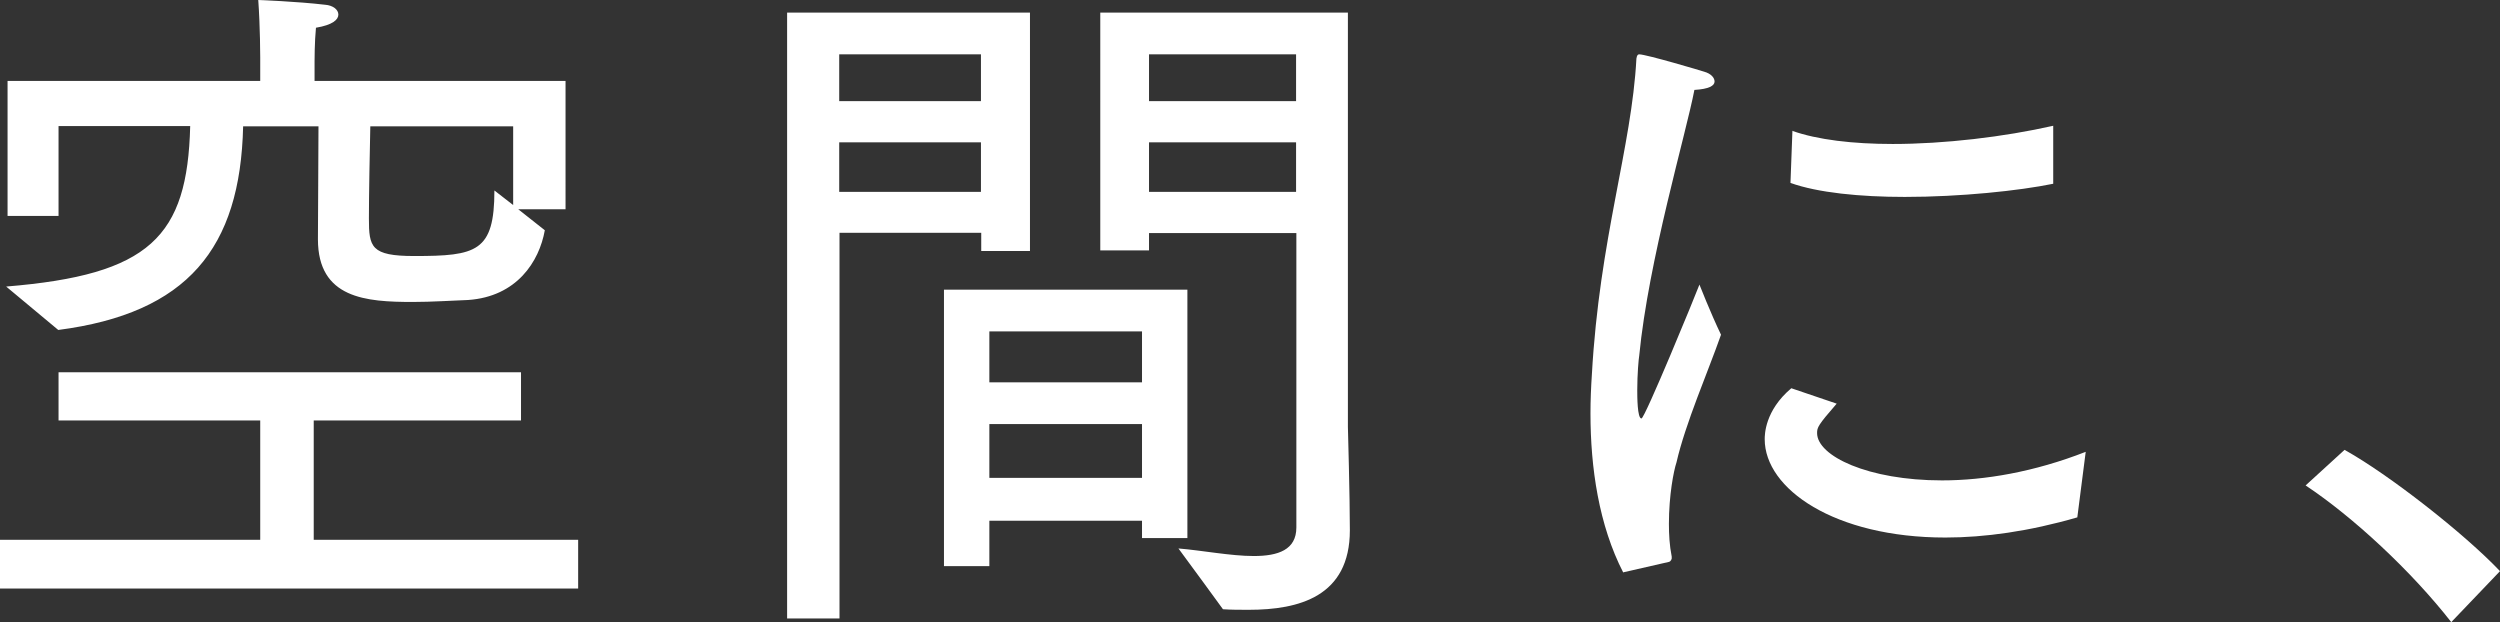 <?xml version="1.0" encoding="UTF-8"?>
<svg id="_レイヤー_2" data-name="レイヤー 2" xmlns="http://www.w3.org/2000/svg" viewBox="0 0 89.25 22.21">
  <rect x="0" y="0" width="89.25" height="22.21" fill="#333333" stroke="none"/>
  <defs>
    <style>
      .cls-1 {
        fill: #fff;
      }
    </style>
  </defs>
  <g id="_レイヤー_4" data-name="レイヤー 4">
    <g>
      <path class="cls-1" d="M0,19.27H9.29v-4.26H2.09v-1.72H18.6v1.72h-7.4v4.26h9.44v1.74H0v-1.74ZM.22,10.23c5.13-.42,6.47-1.77,6.57-5.73H2.09v3.21H.27V2.89H9.29v-.85s0-1.05-.07-2.04c0,0,1.37,.05,2.39,.17,.27,.02,.47,.17,.47,.35s-.2,.37-.8,.47c-.05,.5-.05,1.2-.05,1.2v.7h8.96V7.47h-1.69l.95,.75c-.2,1.12-1,2.37-2.74,2.49-.57,.02-1.29,.07-1.97,.07-1.67,0-3.39-.12-3.39-2.24,0-.92,.02-2.86,.02-4.03h-2.69c-.1,4.36-1.99,6.67-6.6,7.27L.22,10.23Zm18.1-2.91v-2.81h-5.1c-.02,.9-.05,2.44-.05,3.29,0,1.02,.07,1.34,1.62,1.34,2.22,0,2.86-.15,2.86-2.34l.67,.52Z"/>
      <path class="cls-1" d="M28.1,.45h8.67V8.96h-1.74v-.65h-5.06v13.77h-1.87V.45Zm6.92,3.16V1.94h-5.06v1.67h5.06Zm0,3.24v-1.77h-5.06v1.77h5.06Zm-1.32,3.49h8.69v8.87h-1.62v-.62h-5.45v1.62h-1.62V10.33Zm7.07,3.31v-1.82h-5.45v1.82h5.45Zm0,3.41v-1.92h-5.45v1.92h5.45Zm5.5-8.74h-5.25v.62h-1.74V.45h8.84V15.24s.07,2.49,.07,3.69c0,2.37-1.82,2.84-3.61,2.84-.32,0-.62,0-.92-.02,0,0-1.34-1.84-1.59-2.17,.85,.07,1.87,.27,2.69,.27,.87,0,1.52-.22,1.52-1.02V8.32Zm0-4.71V1.94h-5.25v1.67h5.25Zm0,3.24v-1.77h-5.25v1.77h5.25Z"/>
      <path class="cls-1" d="M57.95,20.44c-.87-1.69-1.17-3.74-1.17-5.68,0-.47,.02-.95,.05-1.39,.27-4.86,1.42-8.09,1.59-11.28,.02-.12,.05-.15,.1-.15,.25,0,2.27,.6,2.32,.62,.25,.07,.37,.22,.37,.35,0,.15-.2,.27-.72,.3-.3,1.57-1.64,6.08-1.97,9.49-.02,.1-.07,.67-.07,1.22,0,.22,0,1.02,.15,1.02,.12,0,1.92-4.38,2.07-4.78,0,0,.4,1.02,.77,1.79-.47,1.34-1.27,3.16-1.59,4.56-.1,.3-.27,1.17-.27,2.19,0,.37,.02,.77,.1,1.17v.07s-.02,.1-.1,.12l-1.62,.37Zm7.62-6.03c-.67,.77-.7,.85-.7,1.05,0,.82,1.82,1.69,4.46,1.69,1.52,0,3.29-.3,5.13-1.02l-.3,2.34c-1.72,.5-3.31,.72-4.71,.72-3.96,0-6.45-1.74-6.45-3.51,0-.15,0-1.02,.95-1.82l1.62,.55Zm-1.59-9.74c.9,.32,2.17,.47,3.59,.47,1.84,0,3.96-.25,5.73-.65v2.07c-1.22,.25-3.31,.47-5.3,.47-1.59,0-3.11-.15-4.08-.5l.07-1.87Z"/>
      <path class="cls-1" d="M83.7,16.06c1.57,.87,4.28,2.99,5.55,4.33l-1.74,1.82c-1.42-1.82-3.51-3.76-5.2-4.88l1.39-1.27Z"/>
    </g>
  </g>
</svg>
